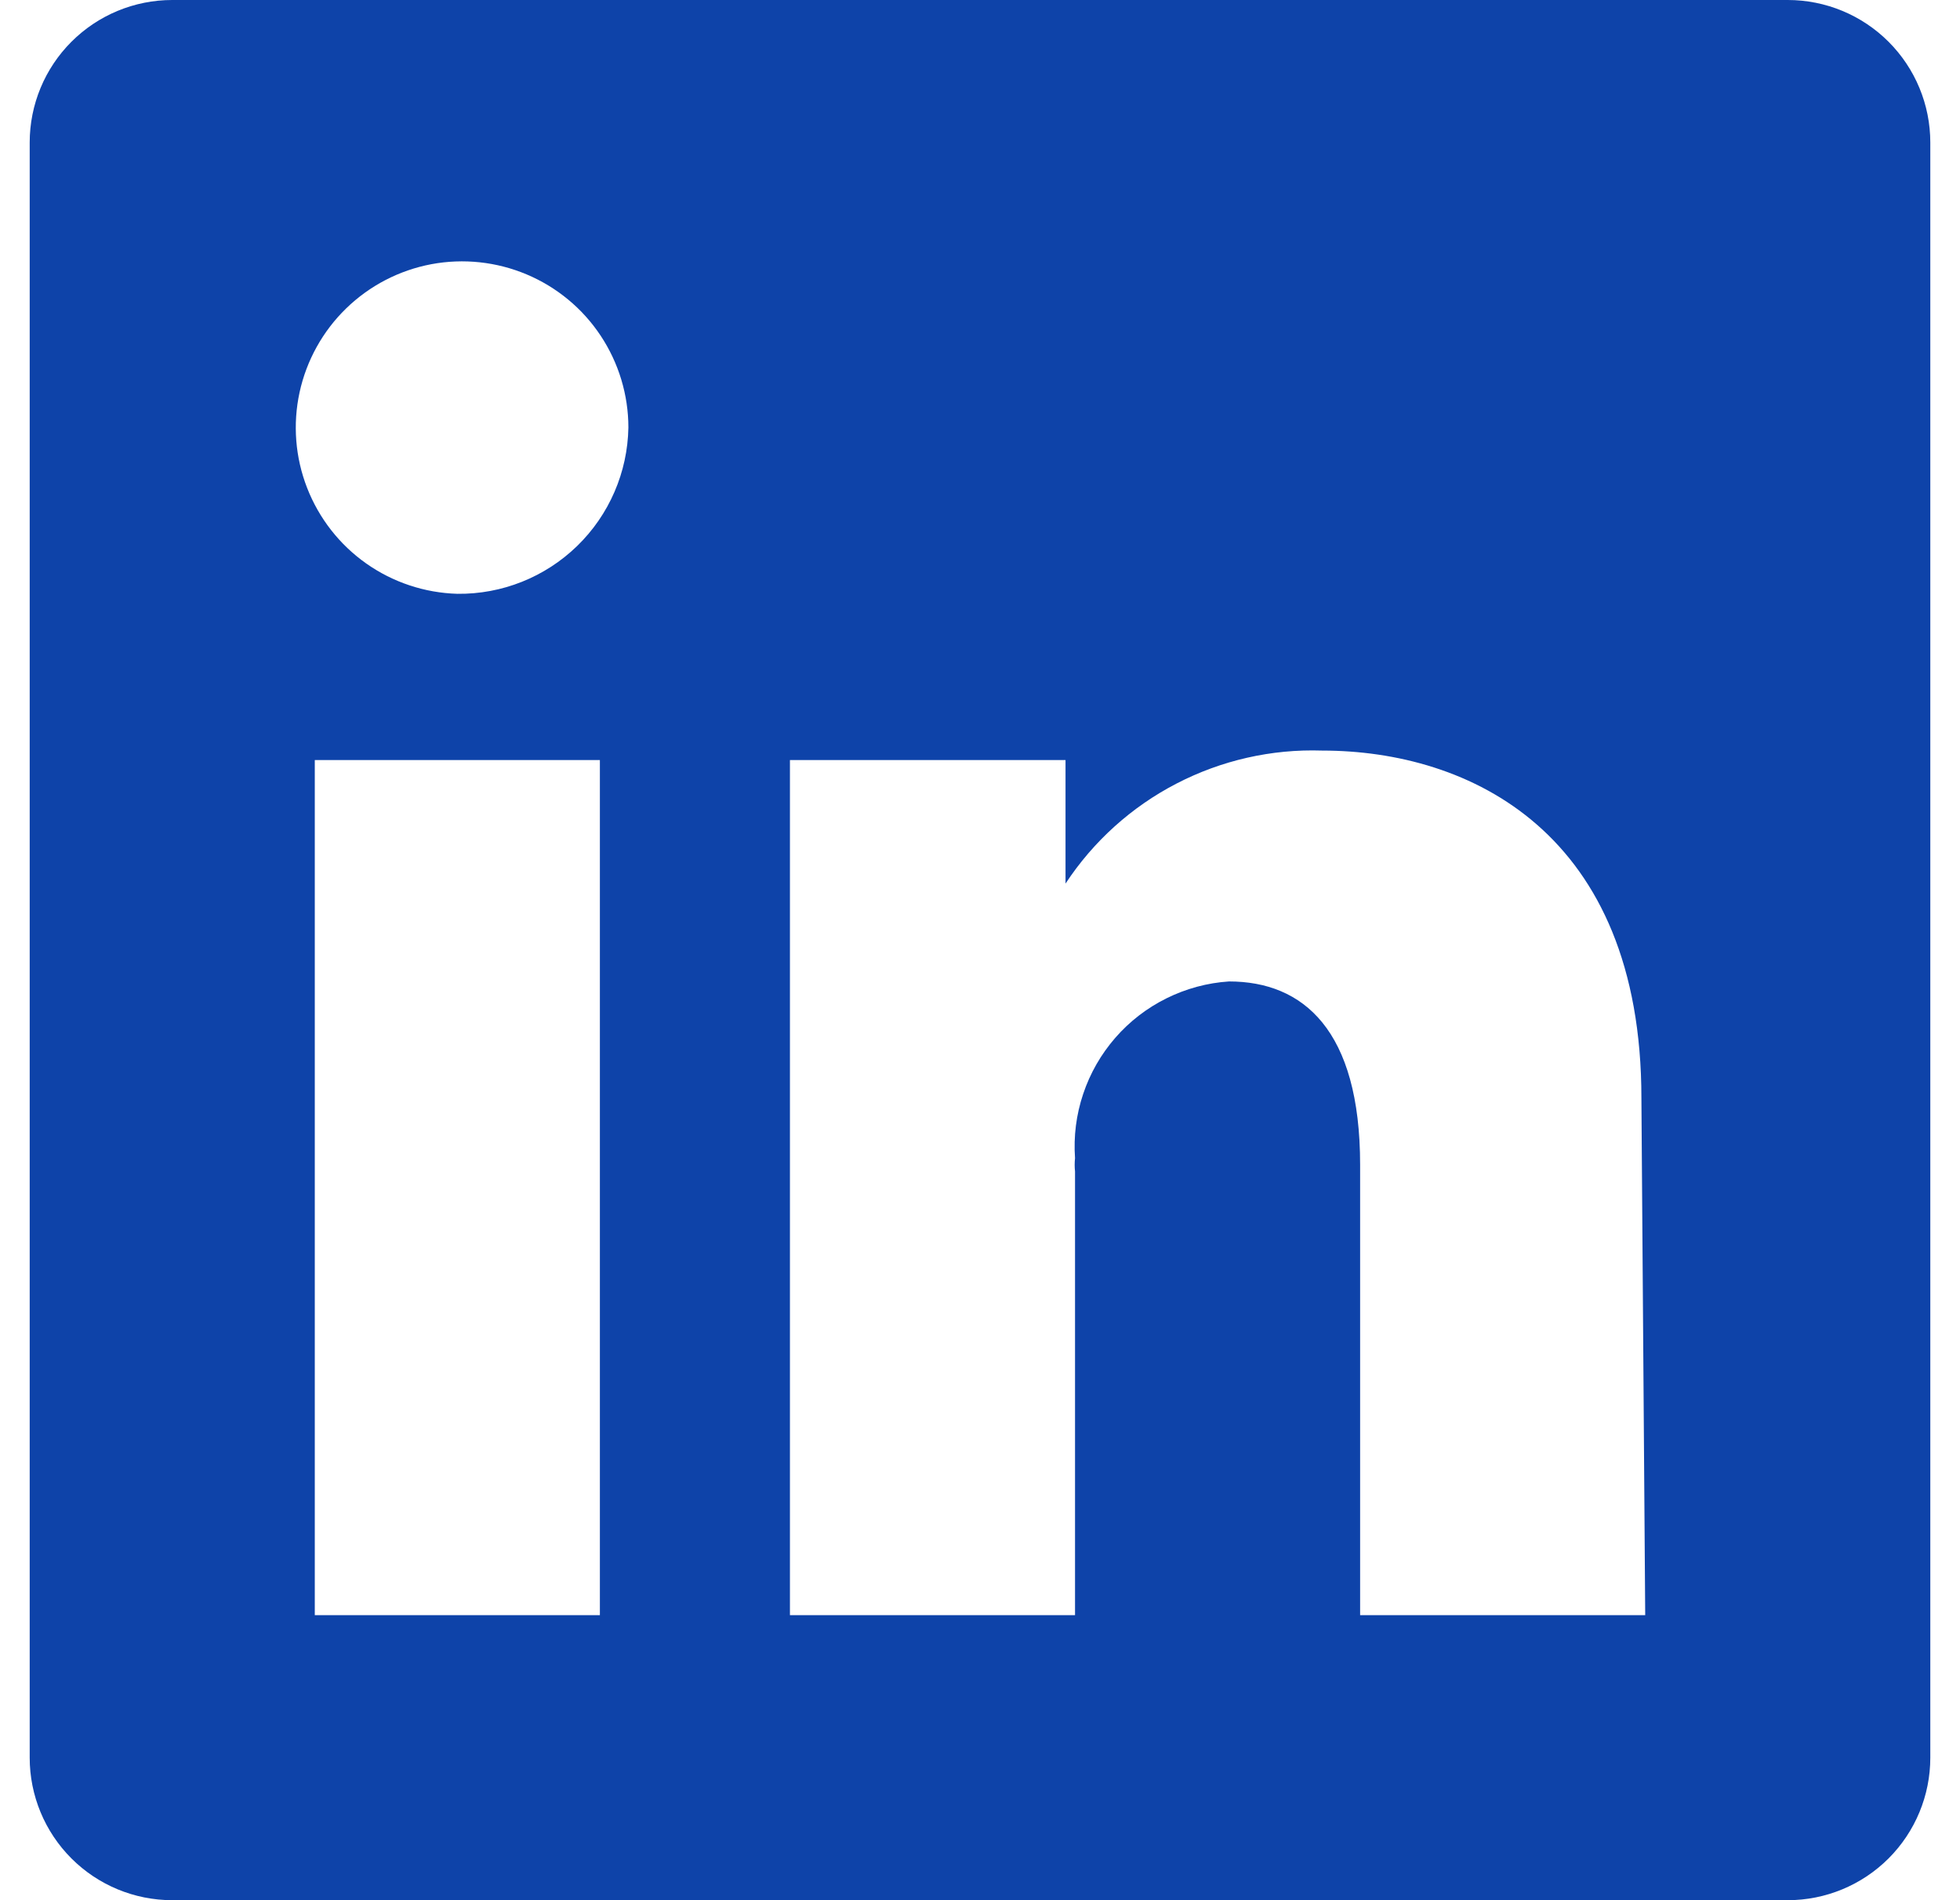 <svg viewBox="0 0 33 32" fill="none" xmlns="http://www.w3.org/2000/svg">
<g clip-path="url(#clip0_664_62512)">
<path d="M30.1 0H2.9C2.263 0 1.653 0.253 1.203 0.703C0.753 1.153 0.5 1.763 0.5 2.4V29.6C0.5 30.236 0.753 30.847 1.203 31.297C1.653 31.747 2.263 32 2.9 32H30.1C30.736 32 31.347 31.747 31.797 31.297C32.247 30.847 32.5 30.236 32.5 29.6V2.4C32.5 1.763 32.247 1.153 31.797 0.703C31.347 0.253 30.736 0 30.1 0ZM10.1 27.2H5.3V12.8H10.1V27.2ZM7.7 10C7.15 9.984 6.617 9.807 6.167 9.49C5.717 9.173 5.371 8.73 5.171 8.217C4.971 7.704 4.927 7.144 5.044 6.606C5.161 6.069 5.434 5.577 5.828 5.194C6.223 4.81 6.722 4.551 7.263 4.449C7.803 4.348 8.362 4.408 8.869 4.622C9.376 4.836 9.809 5.194 10.113 5.653C10.417 6.112 10.58 6.65 10.58 7.2C10.567 7.953 10.257 8.67 9.718 9.194C9.178 9.719 8.453 10.009 7.7 10ZM27.7 27.2H22.9V19.616C22.9 17.344 21.94 16.528 20.692 16.528C20.326 16.552 19.969 16.649 19.64 16.812C19.311 16.975 19.018 17.201 18.778 17.477C18.537 17.754 18.353 18.075 18.237 18.423C18.12 18.771 18.074 19.138 18.1 19.504C18.092 19.578 18.092 19.654 18.1 19.728V27.2H13.3V12.8H17.94V14.88C18.408 14.168 19.051 13.588 19.808 13.196C20.564 12.804 21.408 12.612 22.26 12.64C24.74 12.64 27.636 14.016 27.636 18.496L27.7 27.2Z" fill="#0E43A9"/>
</g>
<defs>
<clipPath id="clip0_664_62512">
<rect width="32" height="32" fill="white" transform="translate(0.5)"/>
</clipPath>
</defs>
</svg>
